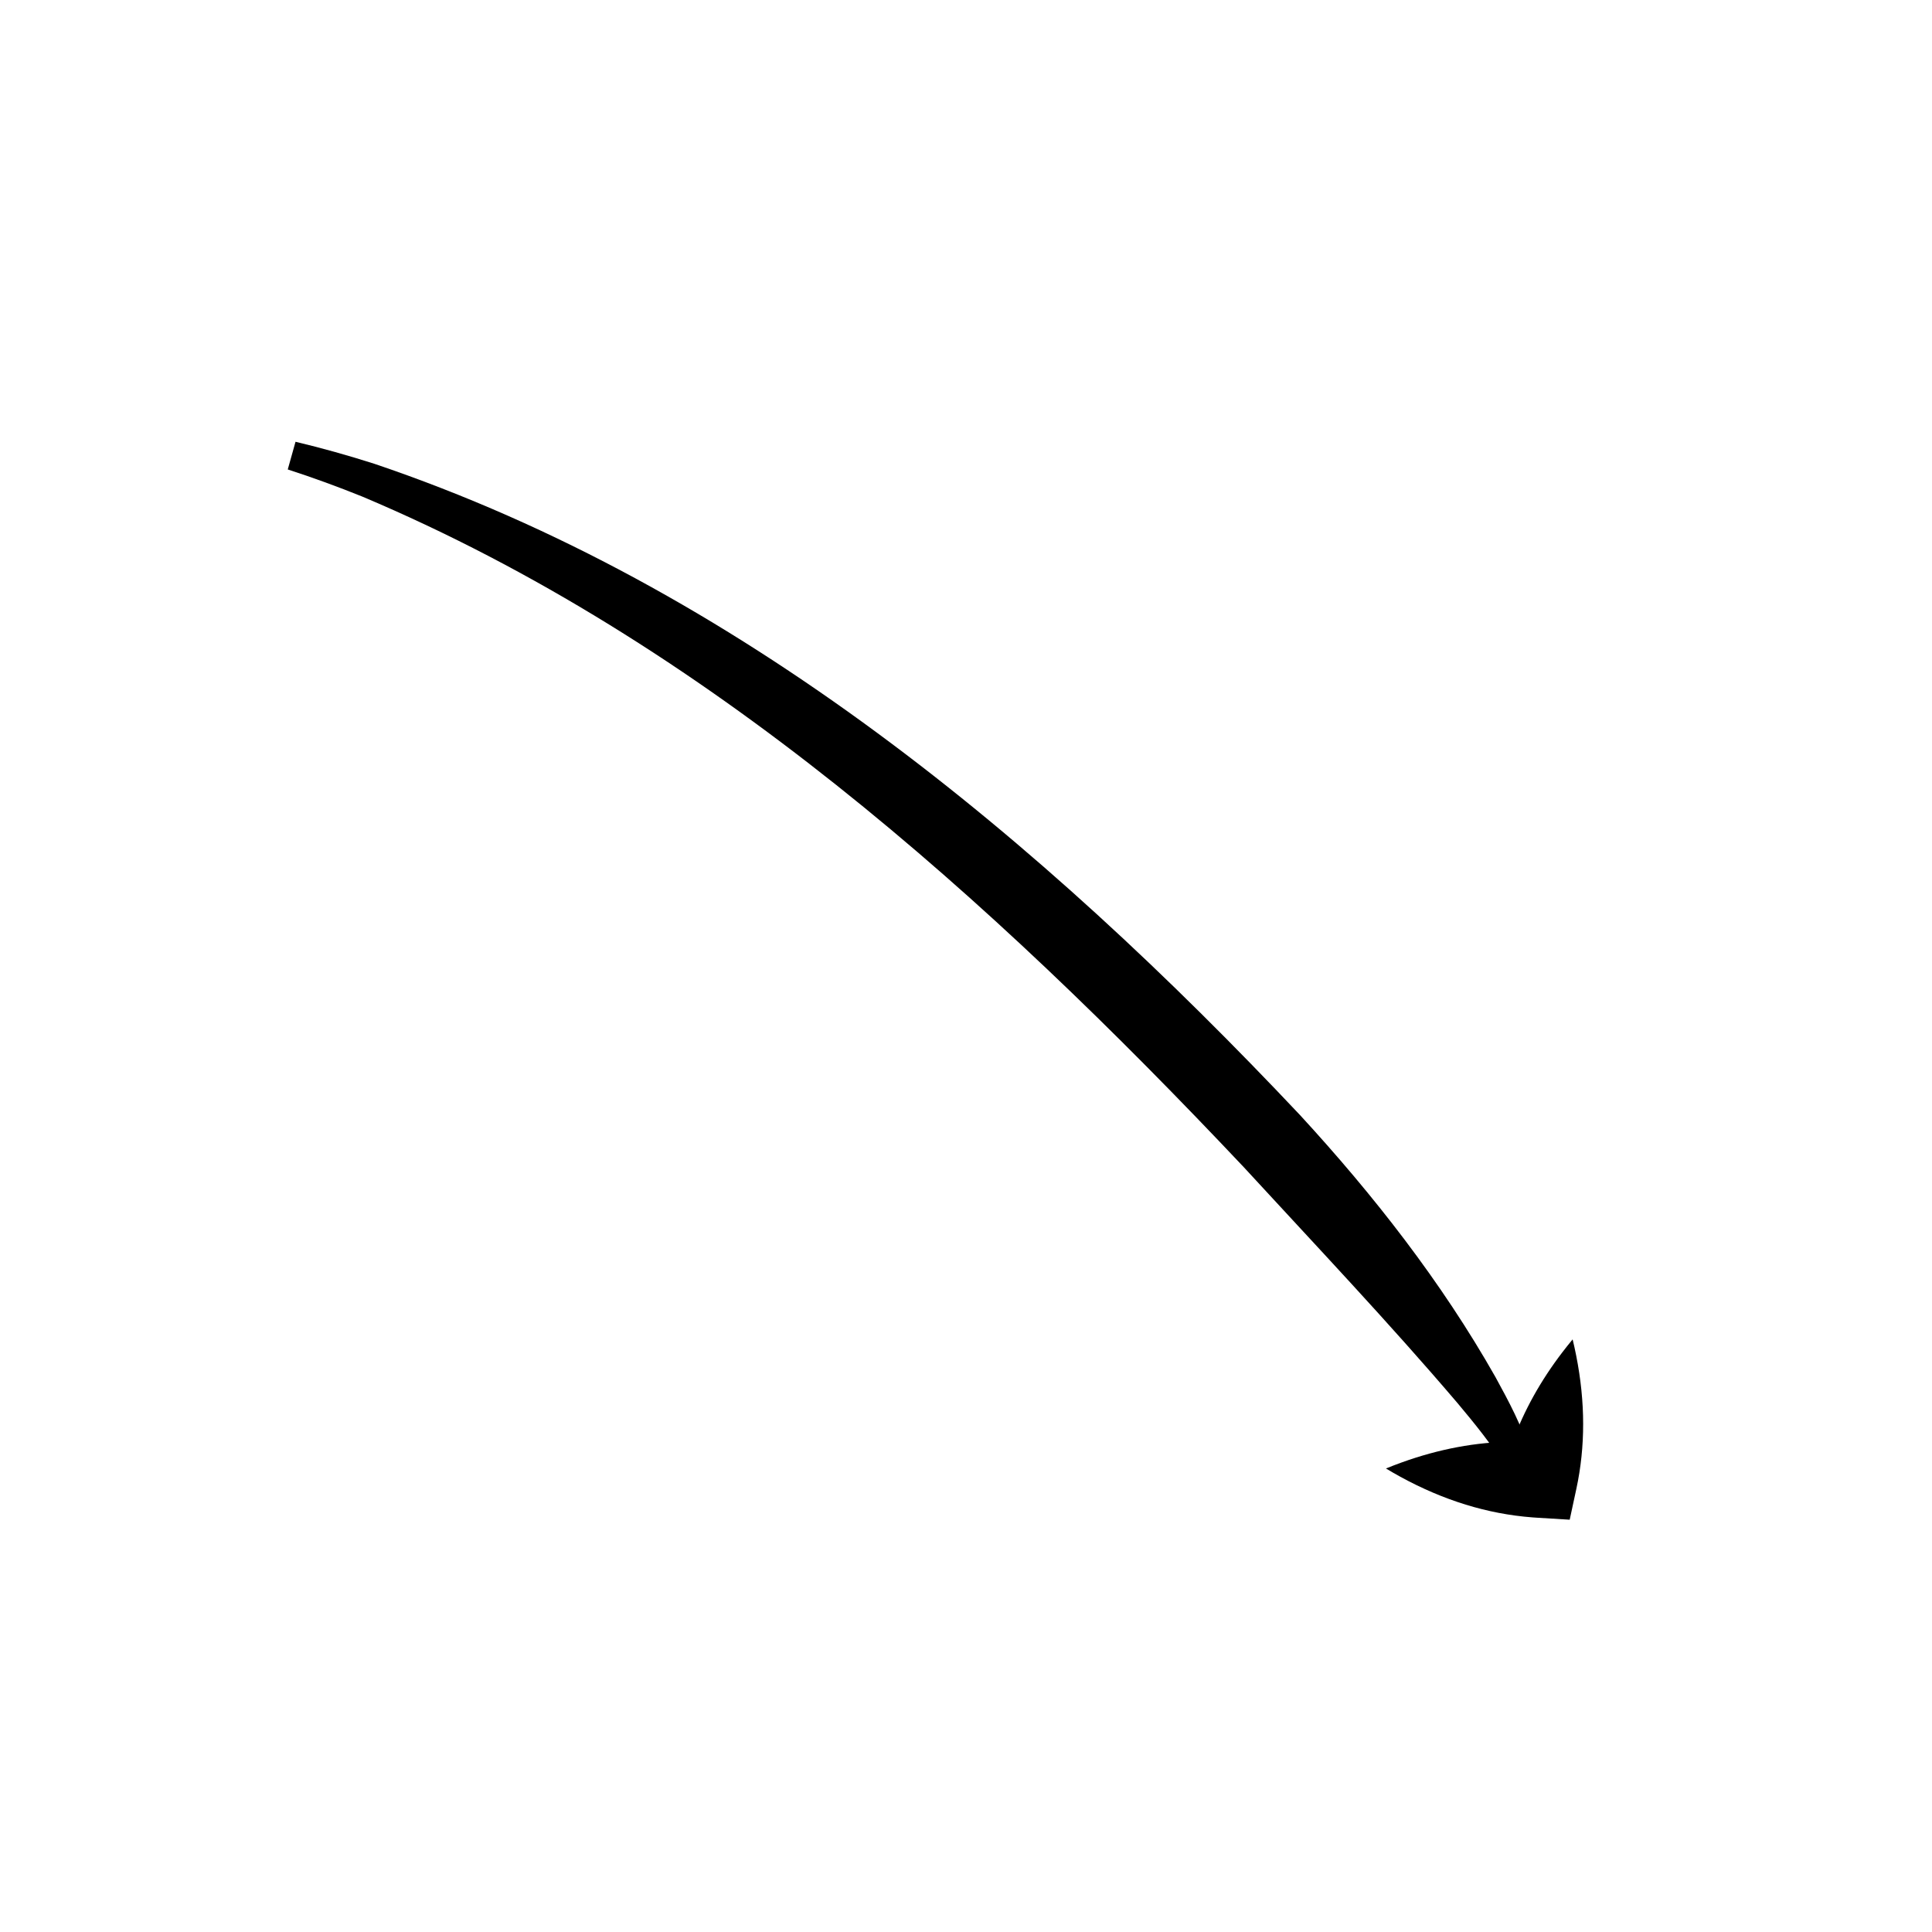 <?xml version="1.0" encoding="UTF-8"?> <svg xmlns="http://www.w3.org/2000/svg" width="126" height="126" viewBox="0 0 126 126" fill="none"><g filter="url(#filter0_g_1272_264)"><path d="M90.389 95.771C90.725 95.633 91.061 95.505 91.397 95.383C93.848 94.497 96.266 94.045 98.65 94.026C99.387 92.003 100.466 90.059 101.89 88.196C102.106 87.913 102.331 87.631 102.563 87.351C102.649 87.705 102.726 88.058 102.795 88.407C103.397 91.443 103.4 94.34 102.806 97.098L102.372 99.111L100.238 98.981C100.134 98.975 100.029 98.967 99.924 98.959C97.007 98.734 94.141 97.851 91.325 96.309C91.012 96.138 90.7 95.959 90.389 95.771Z" fill="black"></path></g><g filter="url(#filter1_g_1272_264)"><path d="M99.815 94.833C99.275 93.007 98.385 91.374 97.532 89.812C93.997 83.572 89.561 77.915 84.785 72.723C67.857 54.771 48.179 38.274 24.405 30.244C22.727 29.708 20.983 29.217 19.273 28.811C19.104 29.412 18.935 30.014 18.767 30.616C20.393 31.143 22.047 31.747 23.634 32.388C46.034 41.842 64.519 58.533 81.114 76.118C85.78 81.19 90.599 86.275 95.059 91.51C96.136 92.798 97.308 94.227 98.07 95.519C98.651 95.29 99.234 95.062 99.815 94.833Z" fill="black"></path></g><defs><filter id="filter0_g_1272_264" x="89.737" y="86.699" width="14.165" height="13.064" filterUnits="userSpaceOnUse" color-interpolation-filters="sRGB"><feFlood flood-opacity="0" result="BackgroundImageFix"></feFlood><feBlend mode="normal" in="SourceGraphic" in2="BackgroundImageFix" result="shape"></feBlend><feTurbulence type="fractalNoise" baseFrequency="0.279 0.279" numOctaves="3" seed="6775"></feTurbulence><feDisplacementMap in="shape" scale="1.304" xChannelSelector="R" yChannelSelector="G" result="displacedImage" width="100%" height="100%"></feDisplacementMap><feMerge result="effect1_texture_1272_264"><feMergeNode in="displacedImage"></feMergeNode></feMerge></filter><filter id="filter1_g_1272_264" x="18.367" y="28.41" width="81.849" height="67.508" filterUnits="userSpaceOnUse" color-interpolation-filters="sRGB"><feFlood flood-opacity="0" result="BackgroundImageFix"></feFlood><feBlend mode="normal" in="SourceGraphic" in2="BackgroundImageFix" result="shape"></feBlend><feTurbulence type="fractalNoise" baseFrequency="0.455 0.455" numOctaves="3" seed="6775"></feTurbulence><feDisplacementMap in="shape" scale="0.8" xChannelSelector="R" yChannelSelector="G" result="displacedImage" width="100%" height="100%"></feDisplacementMap><feMerge result="effect1_texture_1272_264"><feMergeNode in="displacedImage"></feMergeNode></feMerge></filter></defs></svg> 